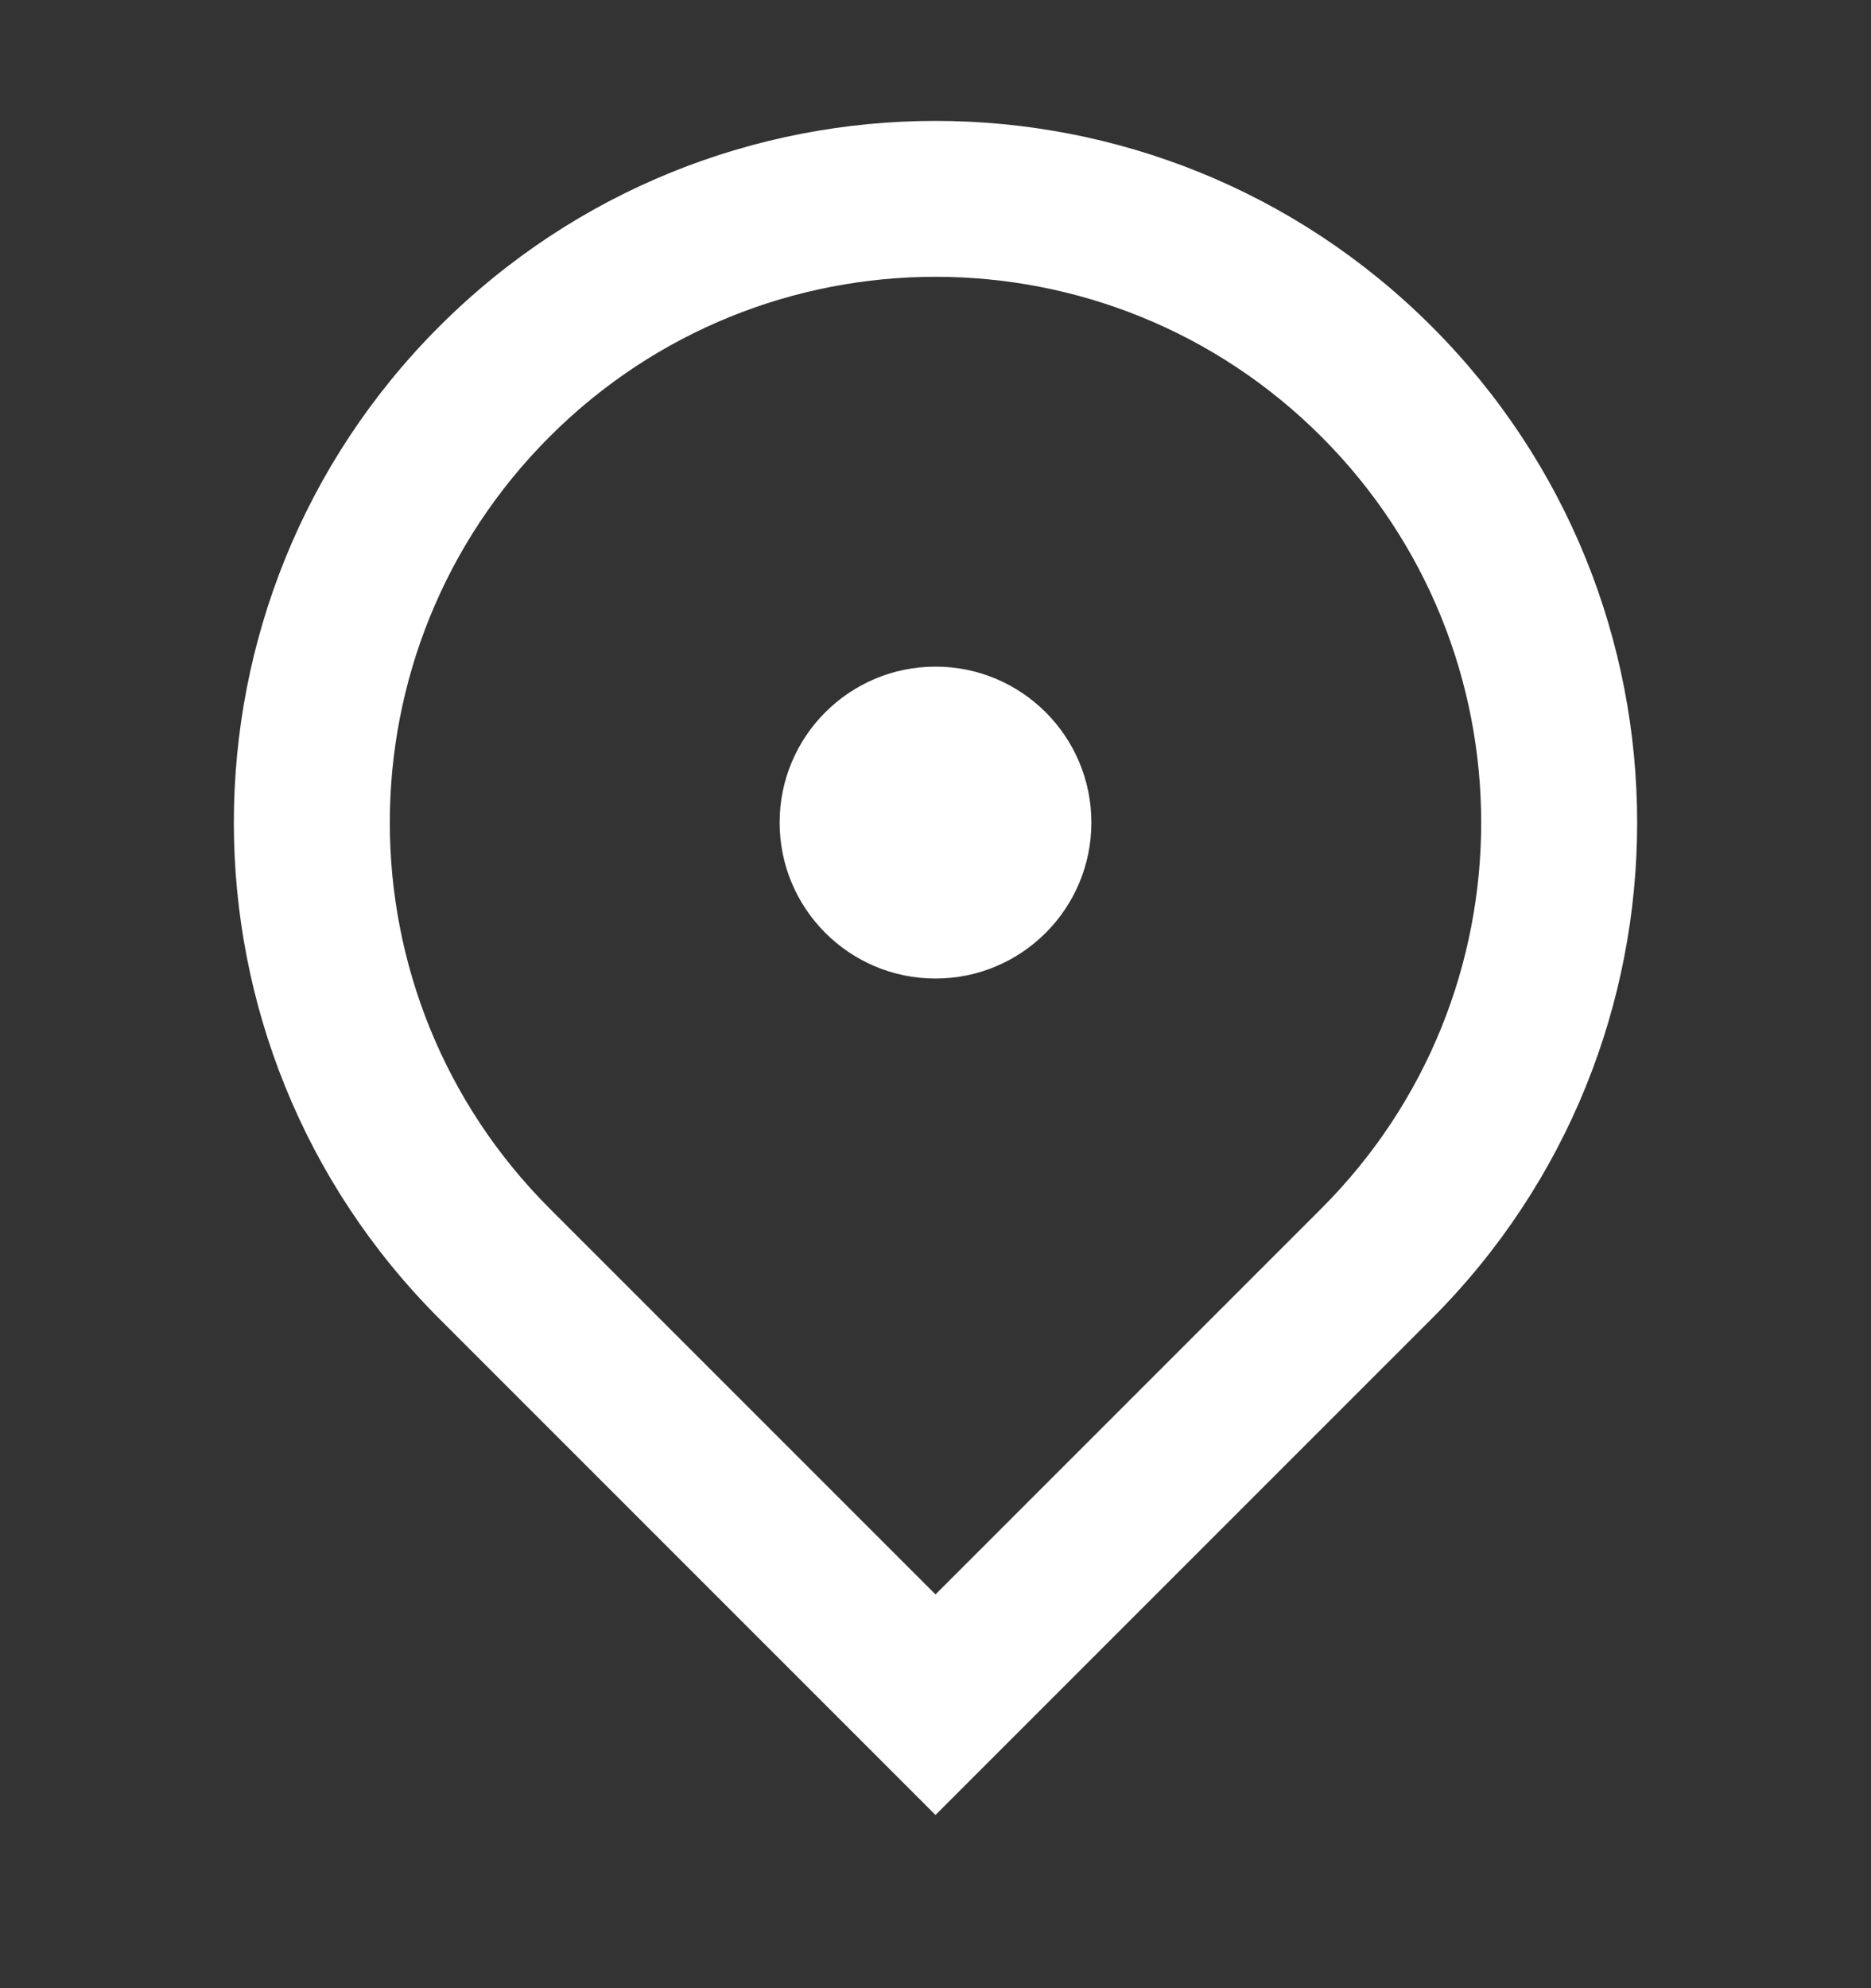 <svg width="16" height="17" viewBox="0 0 16 17" fill="none" xmlns="http://www.w3.org/2000/svg">
<rect x="0" y="0" width="16" height="17" fill="#333333" stroke="none"/>
<g id="interface icon">
<path id="Vector" d="M8 15.519L3.757 11.276C1.414 8.933 1.414 5.134 3.757 2.791C6.101 0.448 9.899 0.448 12.243 2.791C14.586 5.134 14.586 8.933 12.243 11.276L8 15.519ZM11.3 10.333C13.122 8.511 13.122 5.556 11.3 3.734C9.477 1.911 6.523 1.911 4.7 3.734C2.878 5.556 2.878 8.511 4.7 10.333L8 13.633L11.3 10.333ZM8 8.367C7.264 8.367 6.667 7.77 6.667 7.033C6.667 6.297 7.264 5.7 8 5.7C8.736 5.7 9.333 6.297 9.333 7.033C9.333 7.77 8.736 8.367 8 8.367Z" fill="#fff"/>
</g>
</svg>
